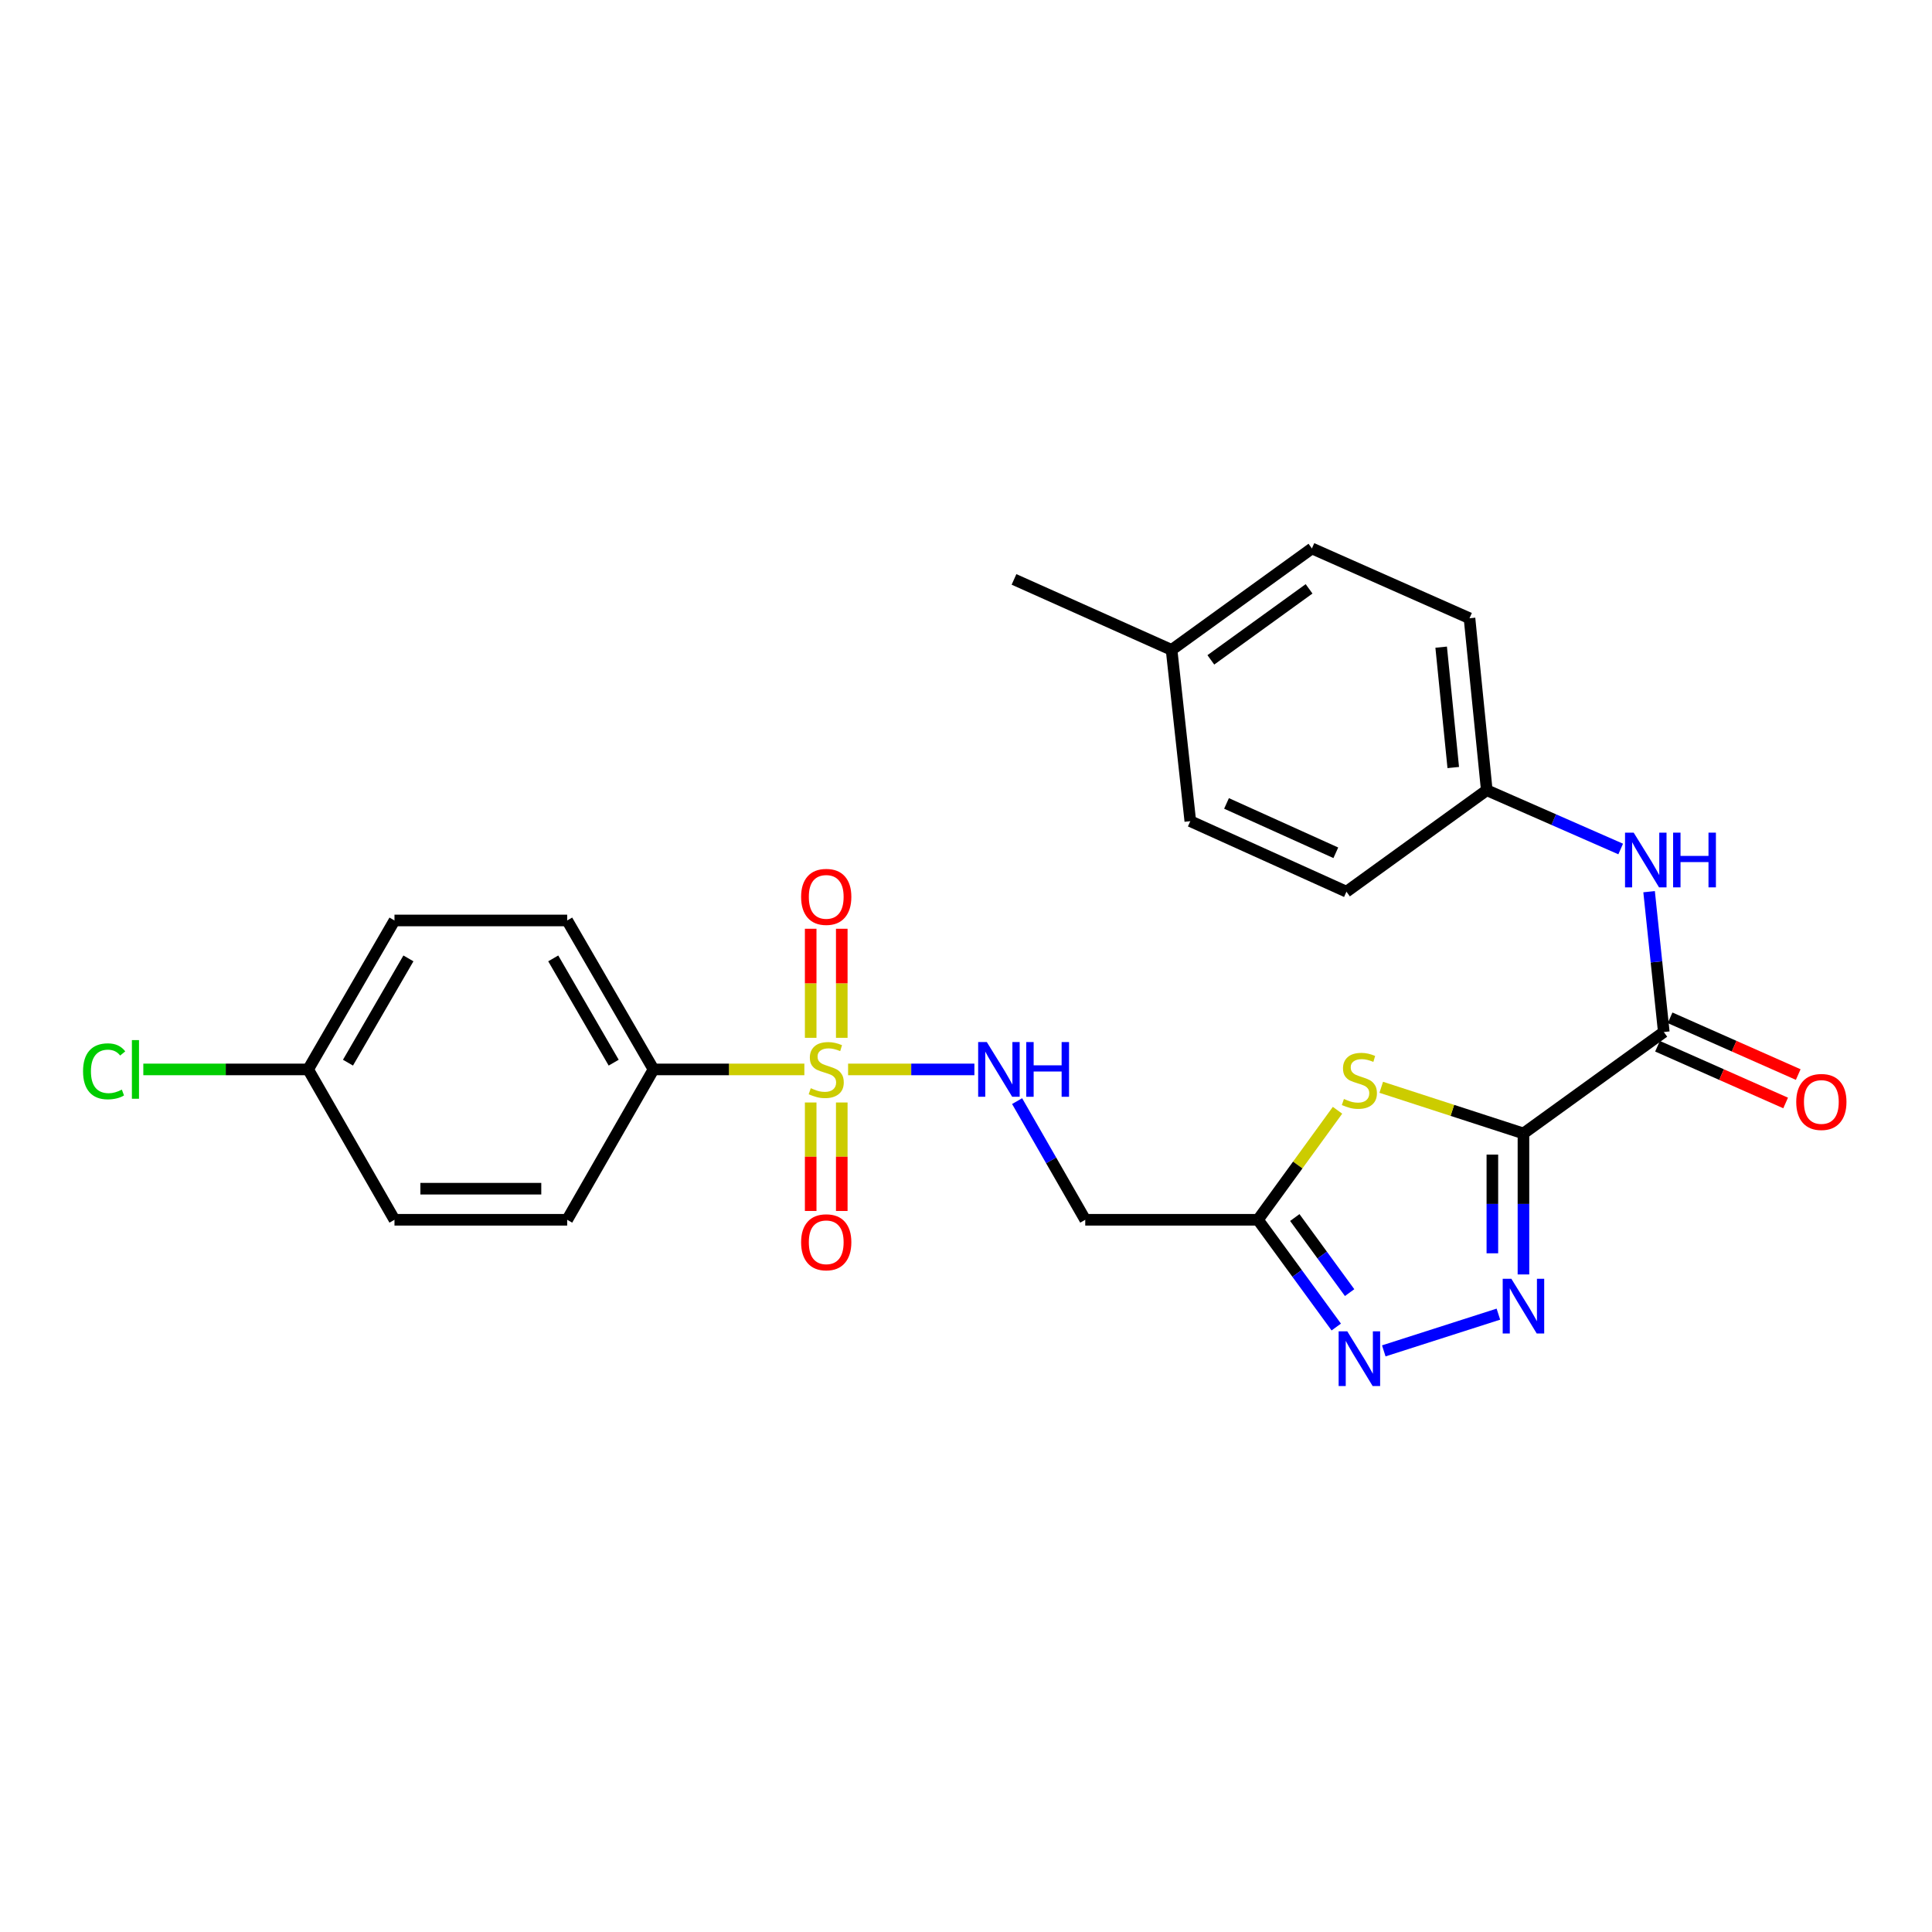<?xml version='1.0' encoding='iso-8859-1'?>
<svg version='1.1' baseProfile='full'
              xmlns='http://www.w3.org/2000/svg'
                      xmlns:rdkit='http://www.rdkit.org/xml'
                      xmlns:xlink='http://www.w3.org/1999/xlink'
                  xml:space='preserve'
width='1000px' height='1000px' viewBox='0 0 1000 1000'>
<!-- END OF HEADER -->
<rect style='opacity:1.0;fill:#FFFFFF;stroke:none' width='1000' height='1000' x='0' y='0'> </rect>
<path class='bond-1' d='M 788.535,586.673 L 751.73,574.727' style='fill:none;fill-rule:evenodd;stroke:#000000;stroke-width:6px;stroke-linecap:butt;stroke-linejoin:miter;stroke-opacity:1' />
<path class='bond-1' d='M 751.73,574.727 L 714.925,562.78' style='fill:none;fill-rule:evenodd;stroke:#CCCC00;stroke-width:6px;stroke-linecap:butt;stroke-linejoin:miter;stroke-opacity:1' />
<path class='bond-2' d='M 788.535,586.673 L 788.535,623.163' style='fill:none;fill-rule:evenodd;stroke:#000000;stroke-width:6px;stroke-linecap:butt;stroke-linejoin:miter;stroke-opacity:1' />
<path class='bond-2' d='M 788.535,623.163 L 788.535,659.652' style='fill:none;fill-rule:evenodd;stroke:#0000FF;stroke-width:6px;stroke-linecap:butt;stroke-linejoin:miter;stroke-opacity:1' />
<path class='bond-2' d='M 772.446,597.62 L 772.446,623.163' style='fill:none;fill-rule:evenodd;stroke:#000000;stroke-width:6px;stroke-linecap:butt;stroke-linejoin:miter;stroke-opacity:1' />
<path class='bond-2' d='M 772.446,623.163 L 772.446,648.706' style='fill:none;fill-rule:evenodd;stroke:#0000FF;stroke-width:6px;stroke-linecap:butt;stroke-linejoin:miter;stroke-opacity:1' />
<path class='bond-5' d='M 788.535,586.673 L 861.176,534.17' style='fill:none;fill-rule:evenodd;stroke:#000000;stroke-width:6px;stroke-linecap:butt;stroke-linejoin:miter;stroke-opacity:1' />
<path class='bond-0' d='M 438.969,553.531 L 471.657,553.531' style='fill:none;fill-rule:evenodd;stroke:#CCCC00;stroke-width:6px;stroke-linecap:butt;stroke-linejoin:miter;stroke-opacity:1' />
<path class='bond-0' d='M 471.657,553.531 L 504.345,553.531' style='fill:none;fill-rule:evenodd;stroke:#0000FF;stroke-width:6px;stroke-linecap:butt;stroke-linejoin:miter;stroke-opacity:1' />
<path class='bond-9' d='M 416.339,553.531 L 377.301,553.531' style='fill:none;fill-rule:evenodd;stroke:#CCCC00;stroke-width:6px;stroke-linecap:butt;stroke-linejoin:miter;stroke-opacity:1' />
<path class='bond-9' d='M 377.301,553.531 L 338.263,553.531' style='fill:none;fill-rule:evenodd;stroke:#000000;stroke-width:6px;stroke-linecap:butt;stroke-linejoin:miter;stroke-opacity:1' />
<path class='bond-10' d='M 435.699,537.176 L 435.699,508.951' style='fill:none;fill-rule:evenodd;stroke:#CCCC00;stroke-width:6px;stroke-linecap:butt;stroke-linejoin:miter;stroke-opacity:1' />
<path class='bond-10' d='M 435.699,508.951 L 435.699,480.725' style='fill:none;fill-rule:evenodd;stroke:#FF0000;stroke-width:6px;stroke-linecap:butt;stroke-linejoin:miter;stroke-opacity:1' />
<path class='bond-10' d='M 419.61,537.176 L 419.61,508.951' style='fill:none;fill-rule:evenodd;stroke:#CCCC00;stroke-width:6px;stroke-linecap:butt;stroke-linejoin:miter;stroke-opacity:1' />
<path class='bond-10' d='M 419.61,508.951 L 419.61,480.725' style='fill:none;fill-rule:evenodd;stroke:#FF0000;stroke-width:6px;stroke-linecap:butt;stroke-linejoin:miter;stroke-opacity:1' />
<path class='bond-11' d='M 419.61,570.645 L 419.61,598.72' style='fill:none;fill-rule:evenodd;stroke:#CCCC00;stroke-width:6px;stroke-linecap:butt;stroke-linejoin:miter;stroke-opacity:1' />
<path class='bond-11' d='M 419.61,598.72 L 419.61,626.795' style='fill:none;fill-rule:evenodd;stroke:#FF0000;stroke-width:6px;stroke-linecap:butt;stroke-linejoin:miter;stroke-opacity:1' />
<path class='bond-11' d='M 435.699,570.645 L 435.699,598.72' style='fill:none;fill-rule:evenodd;stroke:#CCCC00;stroke-width:6px;stroke-linecap:butt;stroke-linejoin:miter;stroke-opacity:1' />
<path class='bond-11' d='M 435.699,598.72 L 435.699,626.795' style='fill:none;fill-rule:evenodd;stroke:#FF0000;stroke-width:6px;stroke-linecap:butt;stroke-linejoin:miter;stroke-opacity:1' />
<path class='bond-3' d='M 692.3,574.675 L 671.705,603.015' style='fill:none;fill-rule:evenodd;stroke:#CCCC00;stroke-width:6px;stroke-linecap:butt;stroke-linejoin:miter;stroke-opacity:1' />
<path class='bond-3' d='M 671.705,603.015 L 651.11,631.356' style='fill:none;fill-rule:evenodd;stroke:#000000;stroke-width:6px;stroke-linecap:butt;stroke-linejoin:miter;stroke-opacity:1' />
<path class='bond-4' d='M 775.565,680.202 L 716.242,699.209' style='fill:none;fill-rule:evenodd;stroke:#0000FF;stroke-width:6px;stroke-linecap:butt;stroke-linejoin:miter;stroke-opacity:1' />
<path class='bond-7' d='M 651.11,631.356 L 561.719,631.356' style='fill:none;fill-rule:evenodd;stroke:#000000;stroke-width:6px;stroke-linecap:butt;stroke-linejoin:miter;stroke-opacity:1' />
<path class='bond-26' d='M 651.11,631.356 L 671.379,659.112' style='fill:none;fill-rule:evenodd;stroke:#000000;stroke-width:6px;stroke-linecap:butt;stroke-linejoin:miter;stroke-opacity:1' />
<path class='bond-26' d='M 671.379,659.112 L 691.647,686.869' style='fill:none;fill-rule:evenodd;stroke:#0000FF;stroke-width:6px;stroke-linecap:butt;stroke-linejoin:miter;stroke-opacity:1' />
<path class='bond-26' d='M 670.184,630.194 L 684.372,649.624' style='fill:none;fill-rule:evenodd;stroke:#000000;stroke-width:6px;stroke-linecap:butt;stroke-linejoin:miter;stroke-opacity:1' />
<path class='bond-26' d='M 684.372,649.624 L 698.56,669.054' style='fill:none;fill-rule:evenodd;stroke:#0000FF;stroke-width:6px;stroke-linecap:butt;stroke-linejoin:miter;stroke-opacity:1' />
<path class='bond-8' d='M 861.176,534.17 L 857.373,497.853' style='fill:none;fill-rule:evenodd;stroke:#000000;stroke-width:6px;stroke-linecap:butt;stroke-linejoin:miter;stroke-opacity:1' />
<path class='bond-8' d='M 857.373,497.853 L 853.57,461.535' style='fill:none;fill-rule:evenodd;stroke:#0000FF;stroke-width:6px;stroke-linecap:butt;stroke-linejoin:miter;stroke-opacity:1' />
<path class='bond-12' d='M 857.918,541.526 L 891.079,556.213' style='fill:none;fill-rule:evenodd;stroke:#000000;stroke-width:6px;stroke-linecap:butt;stroke-linejoin:miter;stroke-opacity:1' />
<path class='bond-12' d='M 891.079,556.213 L 924.241,570.9' style='fill:none;fill-rule:evenodd;stroke:#FF0000;stroke-width:6px;stroke-linecap:butt;stroke-linejoin:miter;stroke-opacity:1' />
<path class='bond-12' d='M 864.433,526.815 L 897.595,541.502' style='fill:none;fill-rule:evenodd;stroke:#000000;stroke-width:6px;stroke-linecap:butt;stroke-linejoin:miter;stroke-opacity:1' />
<path class='bond-12' d='M 897.595,541.502 L 930.756,556.189' style='fill:none;fill-rule:evenodd;stroke:#FF0000;stroke-width:6px;stroke-linecap:butt;stroke-linejoin:miter;stroke-opacity:1' />
<path class='bond-6' d='M 526.454,569.934 L 544.086,600.645' style='fill:none;fill-rule:evenodd;stroke:#0000FF;stroke-width:6px;stroke-linecap:butt;stroke-linejoin:miter;stroke-opacity:1' />
<path class='bond-6' d='M 544.086,600.645 L 561.719,631.356' style='fill:none;fill-rule:evenodd;stroke:#000000;stroke-width:6px;stroke-linecap:butt;stroke-linejoin:miter;stroke-opacity:1' />
<path class='bond-15' d='M 838.866,439.437 L 804.208,424.227' style='fill:none;fill-rule:evenodd;stroke:#0000FF;stroke-width:6px;stroke-linecap:butt;stroke-linejoin:miter;stroke-opacity:1' />
<path class='bond-15' d='M 804.208,424.227 L 769.55,409.017' style='fill:none;fill-rule:evenodd;stroke:#000000;stroke-width:6px;stroke-linecap:butt;stroke-linejoin:miter;stroke-opacity:1' />
<path class='bond-13' d='M 338.263,553.531 L 293.572,476.429' style='fill:none;fill-rule:evenodd;stroke:#000000;stroke-width:6px;stroke-linecap:butt;stroke-linejoin:miter;stroke-opacity:1' />
<path class='bond-13' d='M 317.64,550.034 L 286.356,496.063' style='fill:none;fill-rule:evenodd;stroke:#000000;stroke-width:6px;stroke-linecap:butt;stroke-linejoin:miter;stroke-opacity:1' />
<path class='bond-14' d='M 338.263,553.531 L 293.572,631.356' style='fill:none;fill-rule:evenodd;stroke:#000000;stroke-width:6px;stroke-linecap:butt;stroke-linejoin:miter;stroke-opacity:1' />
<path class='bond-18' d='M 293.572,476.429 L 204.181,476.429' style='fill:none;fill-rule:evenodd;stroke:#000000;stroke-width:6px;stroke-linecap:butt;stroke-linejoin:miter;stroke-opacity:1' />
<path class='bond-17' d='M 293.572,631.356 L 204.181,631.356' style='fill:none;fill-rule:evenodd;stroke:#000000;stroke-width:6px;stroke-linecap:butt;stroke-linejoin:miter;stroke-opacity:1' />
<path class='bond-17' d='M 280.163,615.267 L 217.59,615.267' style='fill:none;fill-rule:evenodd;stroke:#000000;stroke-width:6px;stroke-linecap:butt;stroke-linejoin:miter;stroke-opacity:1' />
<path class='bond-21' d='M 769.55,409.017 L 696.918,461.538' style='fill:none;fill-rule:evenodd;stroke:#000000;stroke-width:6px;stroke-linecap:butt;stroke-linejoin:miter;stroke-opacity:1' />
<path class='bond-22' d='M 769.55,409.017 L 760.612,320.011' style='fill:none;fill-rule:evenodd;stroke:#000000;stroke-width:6px;stroke-linecap:butt;stroke-linejoin:miter;stroke-opacity:1' />
<path class='bond-22' d='M 752.201,397.274 L 745.944,334.969' style='fill:none;fill-rule:evenodd;stroke:#000000;stroke-width:6px;stroke-linecap:butt;stroke-linejoin:miter;stroke-opacity:1' />
<path class='bond-16' d='M 159.49,553.531 L 204.181,631.356' style='fill:none;fill-rule:evenodd;stroke:#000000;stroke-width:6px;stroke-linecap:butt;stroke-linejoin:miter;stroke-opacity:1' />
<path class='bond-20' d='M 159.49,553.531 L 116.836,553.531' style='fill:none;fill-rule:evenodd;stroke:#000000;stroke-width:6px;stroke-linecap:butt;stroke-linejoin:miter;stroke-opacity:1' />
<path class='bond-20' d='M 116.836,553.531 L 74.182,553.531' style='fill:none;fill-rule:evenodd;stroke:#00CC00;stroke-width:6px;stroke-linecap:butt;stroke-linejoin:miter;stroke-opacity:1' />
<path class='bond-28' d='M 159.49,553.531 L 204.181,476.429' style='fill:none;fill-rule:evenodd;stroke:#000000;stroke-width:6px;stroke-linecap:butt;stroke-linejoin:miter;stroke-opacity:1' />
<path class='bond-28' d='M 180.113,550.034 L 211.397,496.063' style='fill:none;fill-rule:evenodd;stroke:#000000;stroke-width:6px;stroke-linecap:butt;stroke-linejoin:miter;stroke-opacity:1' />
<path class='bond-19' d='M 606.41,336.385 L 679.042,283.873' style='fill:none;fill-rule:evenodd;stroke:#000000;stroke-width:6px;stroke-linecap:butt;stroke-linejoin:miter;stroke-opacity:1' />
<path class='bond-19' d='M 626.731,341.547 L 677.573,304.788' style='fill:none;fill-rule:evenodd;stroke:#000000;stroke-width:6px;stroke-linecap:butt;stroke-linejoin:miter;stroke-opacity:1' />
<path class='bond-25' d='M 606.41,336.385 L 524.848,299.9' style='fill:none;fill-rule:evenodd;stroke:#000000;stroke-width:6px;stroke-linecap:butt;stroke-linejoin:miter;stroke-opacity:1' />
<path class='bond-27' d='M 606.41,336.385 L 616.099,425.035' style='fill:none;fill-rule:evenodd;stroke:#000000;stroke-width:6px;stroke-linecap:butt;stroke-linejoin:miter;stroke-opacity:1' />
<path class='bond-24' d='M 696.918,461.538 L 616.099,425.035' style='fill:none;fill-rule:evenodd;stroke:#000000;stroke-width:6px;stroke-linecap:butt;stroke-linejoin:miter;stroke-opacity:1' />
<path class='bond-24' d='M 691.418,441.4 L 634.844,415.848' style='fill:none;fill-rule:evenodd;stroke:#000000;stroke-width:6px;stroke-linecap:butt;stroke-linejoin:miter;stroke-opacity:1' />
<path class='bond-23' d='M 760.612,320.011 L 679.042,283.873' style='fill:none;fill-rule:evenodd;stroke:#000000;stroke-width:6px;stroke-linecap:butt;stroke-linejoin:miter;stroke-opacity:1' />
<path  class='atom-1' d='M 419.654 563.251
Q 419.974 563.371, 421.294 563.931
Q 422.614 564.491, 424.054 564.851
Q 425.534 565.171, 426.974 565.171
Q 429.654 565.171, 431.214 563.891
Q 432.774 562.571, 432.774 560.291
Q 432.774 558.731, 431.974 557.771
Q 431.214 556.811, 430.014 556.291
Q 428.814 555.771, 426.814 555.171
Q 424.294 554.411, 422.774 553.691
Q 421.294 552.971, 420.214 551.451
Q 419.174 549.931, 419.174 547.371
Q 419.174 543.811, 421.574 541.611
Q 424.014 539.411, 428.814 539.411
Q 432.094 539.411, 435.814 540.971
L 434.894 544.051
Q 431.494 542.651, 428.934 542.651
Q 426.174 542.651, 424.654 543.811
Q 423.134 544.931, 423.174 546.891
Q 423.174 548.411, 423.934 549.331
Q 424.734 550.251, 425.854 550.771
Q 427.014 551.291, 428.934 551.891
Q 431.494 552.691, 433.014 553.491
Q 434.534 554.291, 435.614 555.931
Q 436.734 557.531, 436.734 560.291
Q 436.734 564.211, 434.094 566.331
Q 431.494 568.411, 427.134 568.411
Q 424.614 568.411, 422.694 567.851
Q 420.814 567.331, 418.574 566.411
L 419.654 563.251
' fill='#CCCC00'/>
<path  class='atom-2' d='M 695.613 568.828
Q 695.933 568.948, 697.253 569.508
Q 698.573 570.068, 700.013 570.428
Q 701.493 570.748, 702.933 570.748
Q 705.613 570.748, 707.173 569.468
Q 708.733 568.148, 708.733 565.868
Q 708.733 564.308, 707.933 563.348
Q 707.173 562.388, 705.973 561.868
Q 704.773 561.348, 702.773 560.748
Q 700.253 559.988, 698.733 559.268
Q 697.253 558.548, 696.173 557.028
Q 695.133 555.508, 695.133 552.948
Q 695.133 549.388, 697.533 547.188
Q 699.973 544.988, 704.773 544.988
Q 708.053 544.988, 711.773 546.548
L 710.853 549.628
Q 707.453 548.228, 704.893 548.228
Q 702.133 548.228, 700.613 549.388
Q 699.093 550.508, 699.133 552.468
Q 699.133 553.988, 699.893 554.908
Q 700.693 555.828, 701.813 556.348
Q 702.973 556.868, 704.893 557.468
Q 707.453 558.268, 708.973 559.068
Q 710.493 559.868, 711.573 561.508
Q 712.693 563.108, 712.693 565.868
Q 712.693 569.788, 710.053 571.908
Q 707.453 573.988, 703.093 573.988
Q 700.573 573.988, 698.653 573.428
Q 696.773 572.908, 694.533 571.988
L 695.613 568.828
' fill='#CCCC00'/>
<path  class='atom-3' d='M 782.275 661.887
L 791.555 676.887
Q 792.475 678.367, 793.955 681.047
Q 795.435 683.727, 795.515 683.887
L 795.515 661.887
L 799.275 661.887
L 799.275 690.207
L 795.395 690.207
L 785.435 673.807
Q 784.275 671.887, 783.035 669.687
Q 781.835 667.487, 781.475 666.807
L 781.475 690.207
L 777.795 690.207
L 777.795 661.887
L 782.275 661.887
' fill='#0000FF'/>
<path  class='atom-5' d='M 697.353 689.095
L 706.633 704.095
Q 707.553 705.575, 709.033 708.255
Q 710.513 710.935, 710.593 711.095
L 710.593 689.095
L 714.353 689.095
L 714.353 717.415
L 710.473 717.415
L 700.513 701.015
Q 699.353 699.095, 698.113 696.895
Q 696.913 694.695, 696.553 694.015
L 696.553 717.415
L 692.873 717.415
L 692.873 689.095
L 697.353 689.095
' fill='#0000FF'/>
<path  class='atom-7' d='M 510.776 539.371
L 520.056 554.371
Q 520.976 555.851, 522.456 558.531
Q 523.936 561.211, 524.016 561.371
L 524.016 539.371
L 527.776 539.371
L 527.776 567.691
L 523.896 567.691
L 513.936 551.291
Q 512.776 549.371, 511.536 547.171
Q 510.336 544.971, 509.976 544.291
L 509.976 567.691
L 506.296 567.691
L 506.296 539.371
L 510.776 539.371
' fill='#0000FF'/>
<path  class='atom-7' d='M 531.176 539.371
L 535.016 539.371
L 535.016 551.411
L 549.496 551.411
L 549.496 539.371
L 553.336 539.371
L 553.336 567.691
L 549.496 567.691
L 549.496 554.611
L 535.016 554.611
L 535.016 567.691
L 531.176 567.691
L 531.176 539.371
' fill='#0000FF'/>
<path  class='atom-9' d='M 845.593 430.977
L 854.873 445.977
Q 855.793 447.457, 857.273 450.137
Q 858.753 452.817, 858.833 452.977
L 858.833 430.977
L 862.593 430.977
L 862.593 459.297
L 858.713 459.297
L 848.753 442.897
Q 847.593 440.977, 846.353 438.777
Q 845.153 436.577, 844.793 435.897
L 844.793 459.297
L 841.113 459.297
L 841.113 430.977
L 845.593 430.977
' fill='#0000FF'/>
<path  class='atom-9' d='M 865.993 430.977
L 869.833 430.977
L 869.833 443.017
L 884.313 443.017
L 884.313 430.977
L 888.153 430.977
L 888.153 459.297
L 884.313 459.297
L 884.313 446.217
L 869.833 446.217
L 869.833 459.297
L 865.993 459.297
L 865.993 430.977
' fill='#0000FF'/>
<path  class='atom-11' d='M 414.654 464.219
Q 414.654 457.419, 418.014 453.619
Q 421.374 449.819, 427.654 449.819
Q 433.934 449.819, 437.294 453.619
Q 440.654 457.419, 440.654 464.219
Q 440.654 471.099, 437.254 475.019
Q 433.854 478.899, 427.654 478.899
Q 421.414 478.899, 418.014 475.019
Q 414.654 471.139, 414.654 464.219
M 427.654 475.699
Q 431.974 475.699, 434.294 472.819
Q 436.654 469.899, 436.654 464.219
Q 436.654 458.659, 434.294 455.859
Q 431.974 453.019, 427.654 453.019
Q 423.334 453.019, 420.974 455.819
Q 418.654 458.619, 418.654 464.219
Q 418.654 469.939, 420.974 472.819
Q 423.334 475.699, 427.654 475.699
' fill='#FF0000'/>
<path  class='atom-12' d='M 414.654 643.002
Q 414.654 636.202, 418.014 632.402
Q 421.374 628.602, 427.654 628.602
Q 433.934 628.602, 437.294 632.402
Q 440.654 636.202, 440.654 643.002
Q 440.654 649.882, 437.254 653.802
Q 433.854 657.682, 427.654 657.682
Q 421.414 657.682, 418.014 653.802
Q 414.654 649.922, 414.654 643.002
M 427.654 654.482
Q 431.974 654.482, 434.294 651.602
Q 436.654 648.682, 436.654 643.002
Q 436.654 637.442, 434.294 634.642
Q 431.974 631.802, 427.654 631.802
Q 423.334 631.802, 420.974 634.602
Q 418.654 637.402, 418.654 643.002
Q 418.654 648.722, 420.974 651.602
Q 423.334 654.482, 427.654 654.482
' fill='#FF0000'/>
<path  class='atom-13' d='M 929.728 570.37
Q 929.728 563.57, 933.088 559.77
Q 936.448 555.97, 942.728 555.97
Q 949.008 555.97, 952.368 559.77
Q 955.728 563.57, 955.728 570.37
Q 955.728 577.25, 952.328 581.17
Q 948.928 585.05, 942.728 585.05
Q 936.488 585.05, 933.088 581.17
Q 929.728 577.29, 929.728 570.37
M 942.728 581.85
Q 947.048 581.85, 949.368 578.97
Q 951.728 576.05, 951.728 570.37
Q 951.728 564.81, 949.368 562.01
Q 947.048 559.17, 942.728 559.17
Q 938.408 559.17, 936.048 561.97
Q 933.728 564.77, 933.728 570.37
Q 933.728 576.09, 936.048 578.97
Q 938.408 581.85, 942.728 581.85
' fill='#FF0000'/>
<path  class='atom-21' d='M 42.988 554.511
Q 42.988 547.471, 46.268 543.791
Q 49.588 540.071, 55.868 540.071
Q 61.708 540.071, 64.828 544.191
L 62.188 546.351
Q 59.908 543.351, 55.868 543.351
Q 51.588 543.351, 49.308 546.231
Q 47.068 549.071, 47.068 554.511
Q 47.068 560.111, 49.388 562.991
Q 51.748 565.871, 56.308 565.871
Q 59.428 565.871, 63.068 563.991
L 64.188 566.991
Q 62.708 567.951, 60.468 568.511
Q 58.228 569.071, 55.748 569.071
Q 49.588 569.071, 46.268 565.311
Q 42.988 561.551, 42.988 554.511
' fill='#00CC00'/>
<path  class='atom-21' d='M 68.268 538.351
L 71.948 538.351
L 71.948 568.711
L 68.268 568.711
L 68.268 538.351
' fill='#00CC00'/>
</svg>
